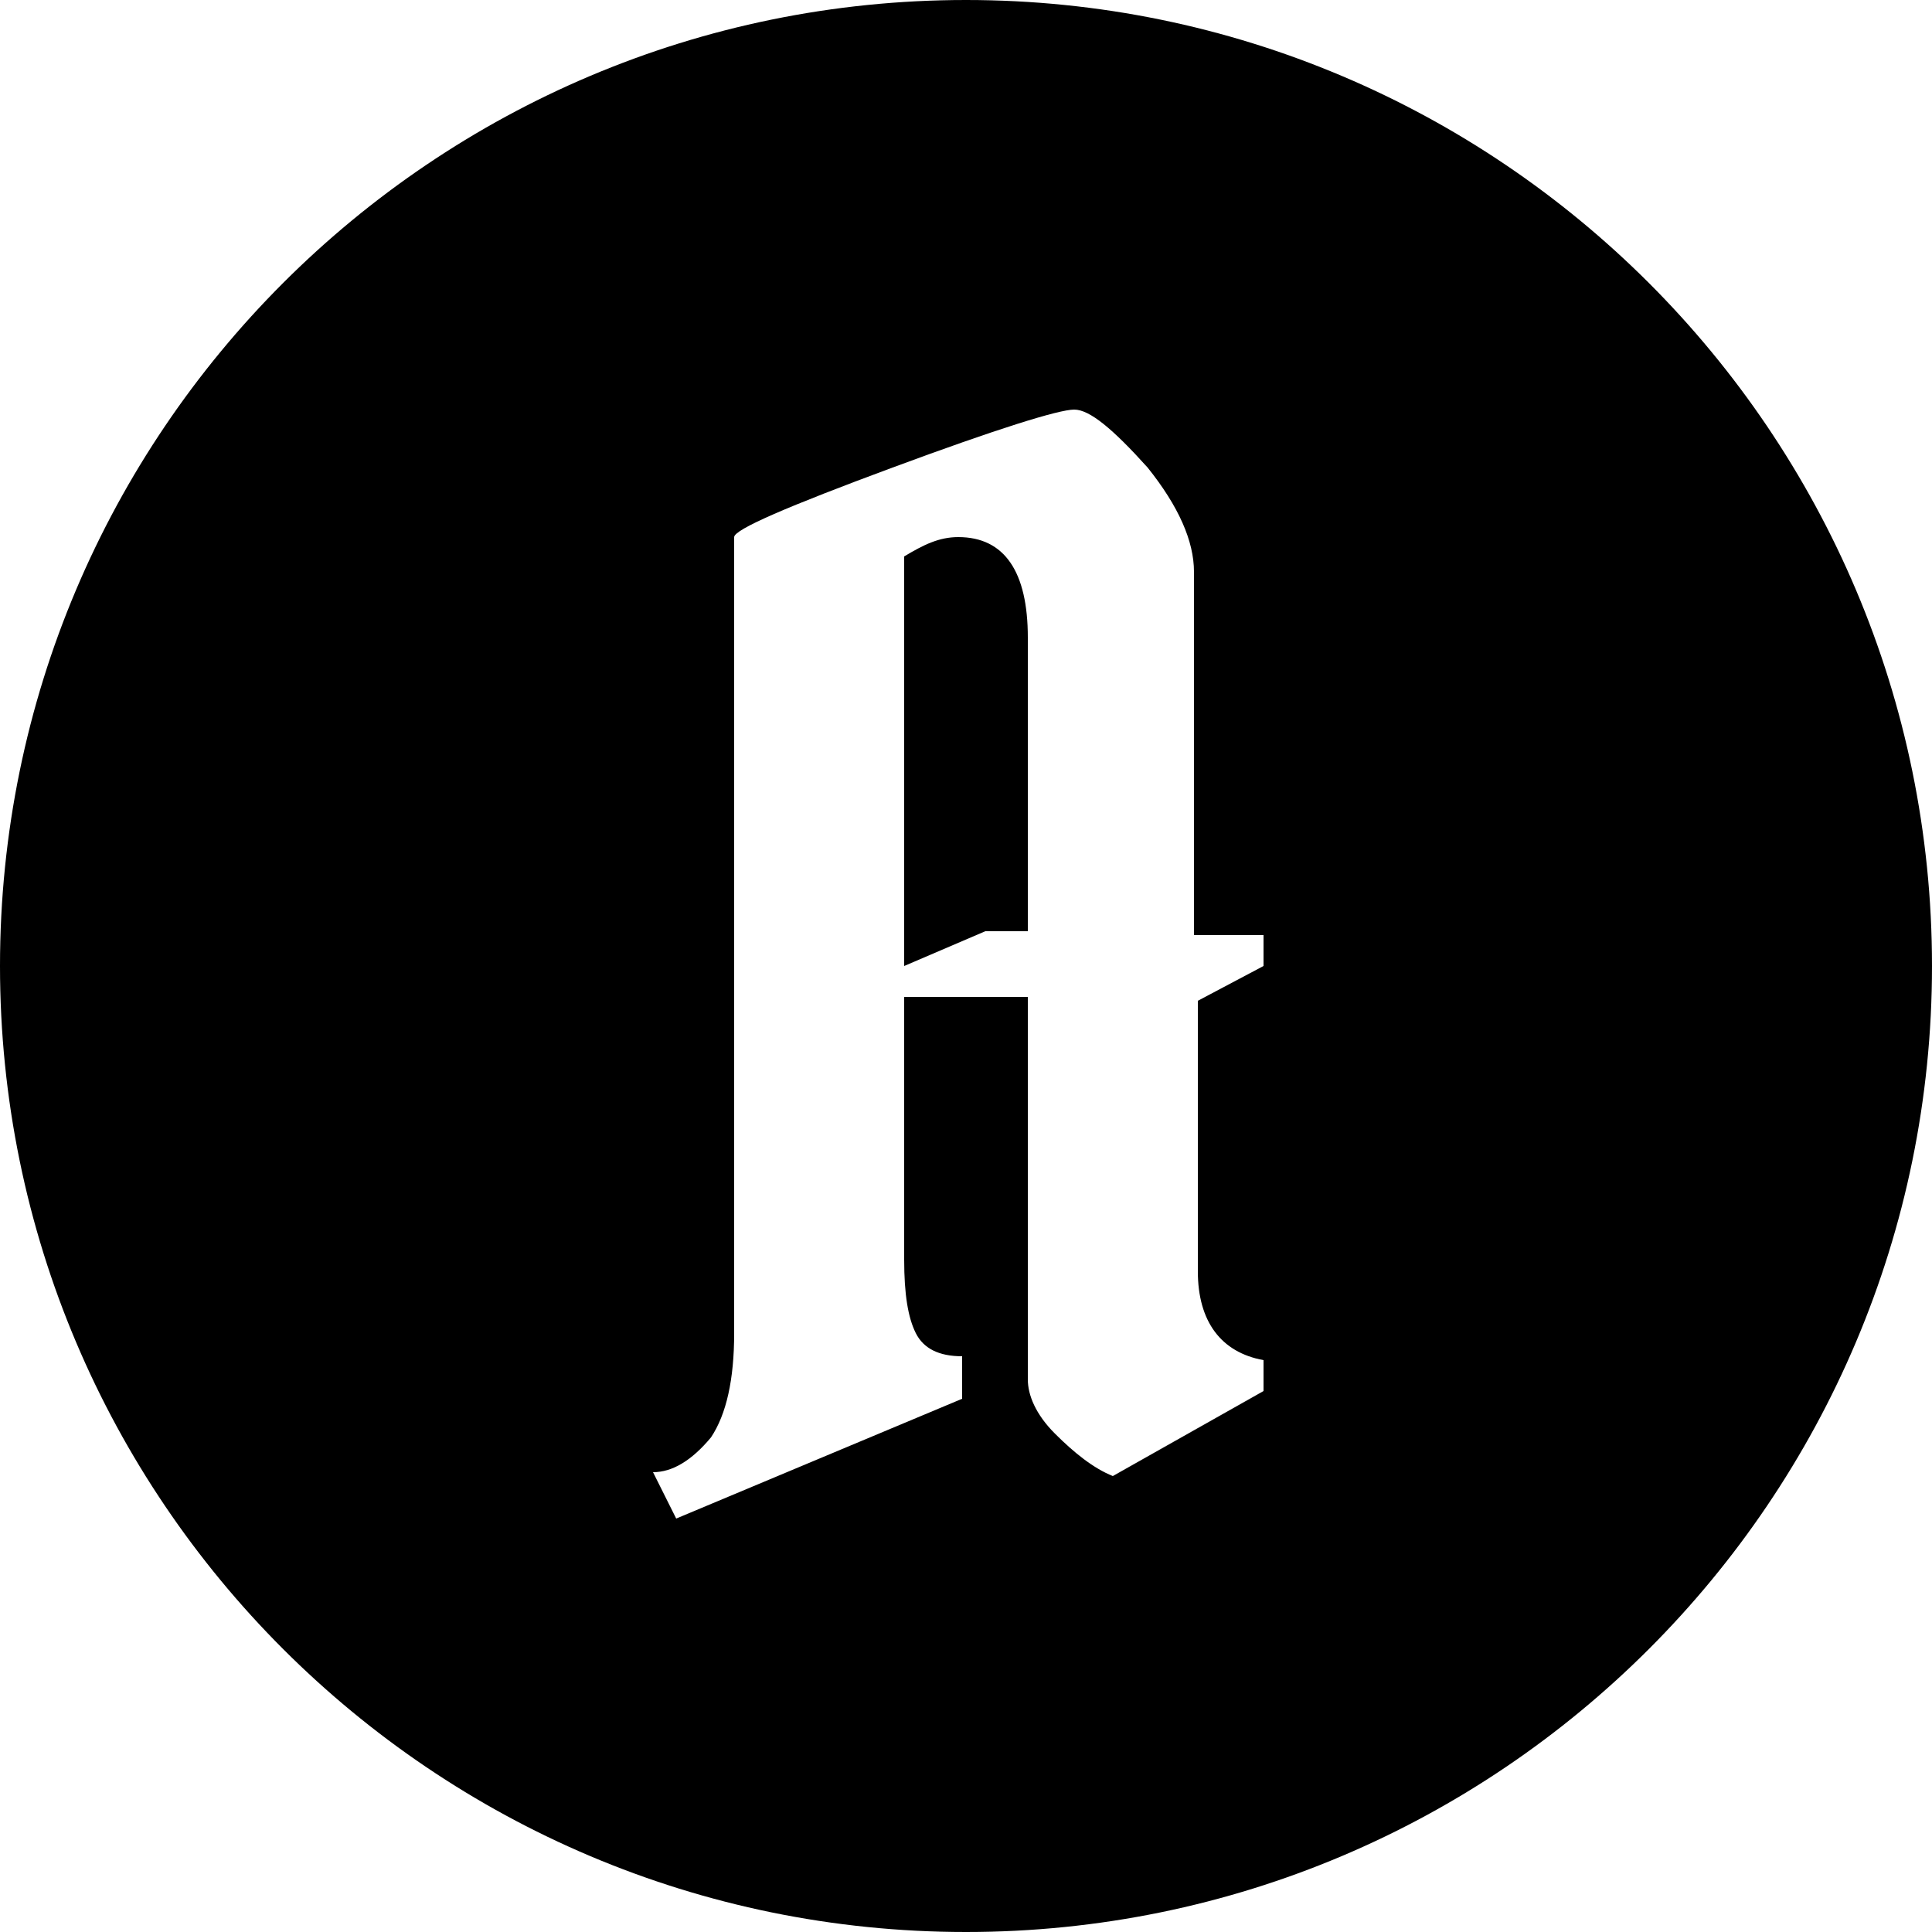<?xml version="1.0" encoding="utf-8"?>
<!-- Generator: Adobe Illustrator 18.1.0, SVG Export Plug-In . SVG Version: 6.00 Build 0)  -->
<!DOCTYPE svg PUBLIC "-//W3C//DTD SVG 1.1//EN" "http://www.w3.org/Graphics/SVG/1.1/DTD/svg11.dtd">
<svg version="1.1" id="Layer_1" xmlns="http://www.w3.org/2000/svg" xmlns:xlink="http://www.w3.org/1999/xlink" x="0px" y="0px"
	 viewBox="0 0 50 50" enable-background="new 0 0 50 50" xml:space="preserve">
<g>
	<path d="M24.8,13.9c-0.5,0-0.9,0.2-1.4,0.5v10.6l2.1-0.9h1.1v-7.6C26.6,14.8,26,13.9,24.8,13.9z"/>
	<path d="M25,0C11.2,0,0,11.2,0,25s11.2,25,25,25s25-11.2,25-25S38.8,0,25,0z M32.7,25L31,25.9v7c0,1.3,0.6,2.1,1.7,2.3V36l-3.9,2.2
		c-0.5-0.2-1-0.6-1.5-1.1s-0.7-1-0.7-1.4v-9.9h-3.2v6.8c0,0.9,0.1,1.5,0.3,1.9c0.2,0.4,0.6,0.6,1.2,0.6v1.1l-7.4,3.1l-0.6-1.2
		c0.5,0,1-0.3,1.5-0.9c0.4-0.6,0.6-1.5,0.6-2.7V13.9c0-0.2,1.4-0.8,4.1-1.8c2.7-1,4.3-1.5,4.7-1.5c0.4,0,1,0.5,1.9,1.5
		c0.8,1,1.2,1.9,1.2,2.7v9.4h1.8V25z"/>
</g>
</svg>
